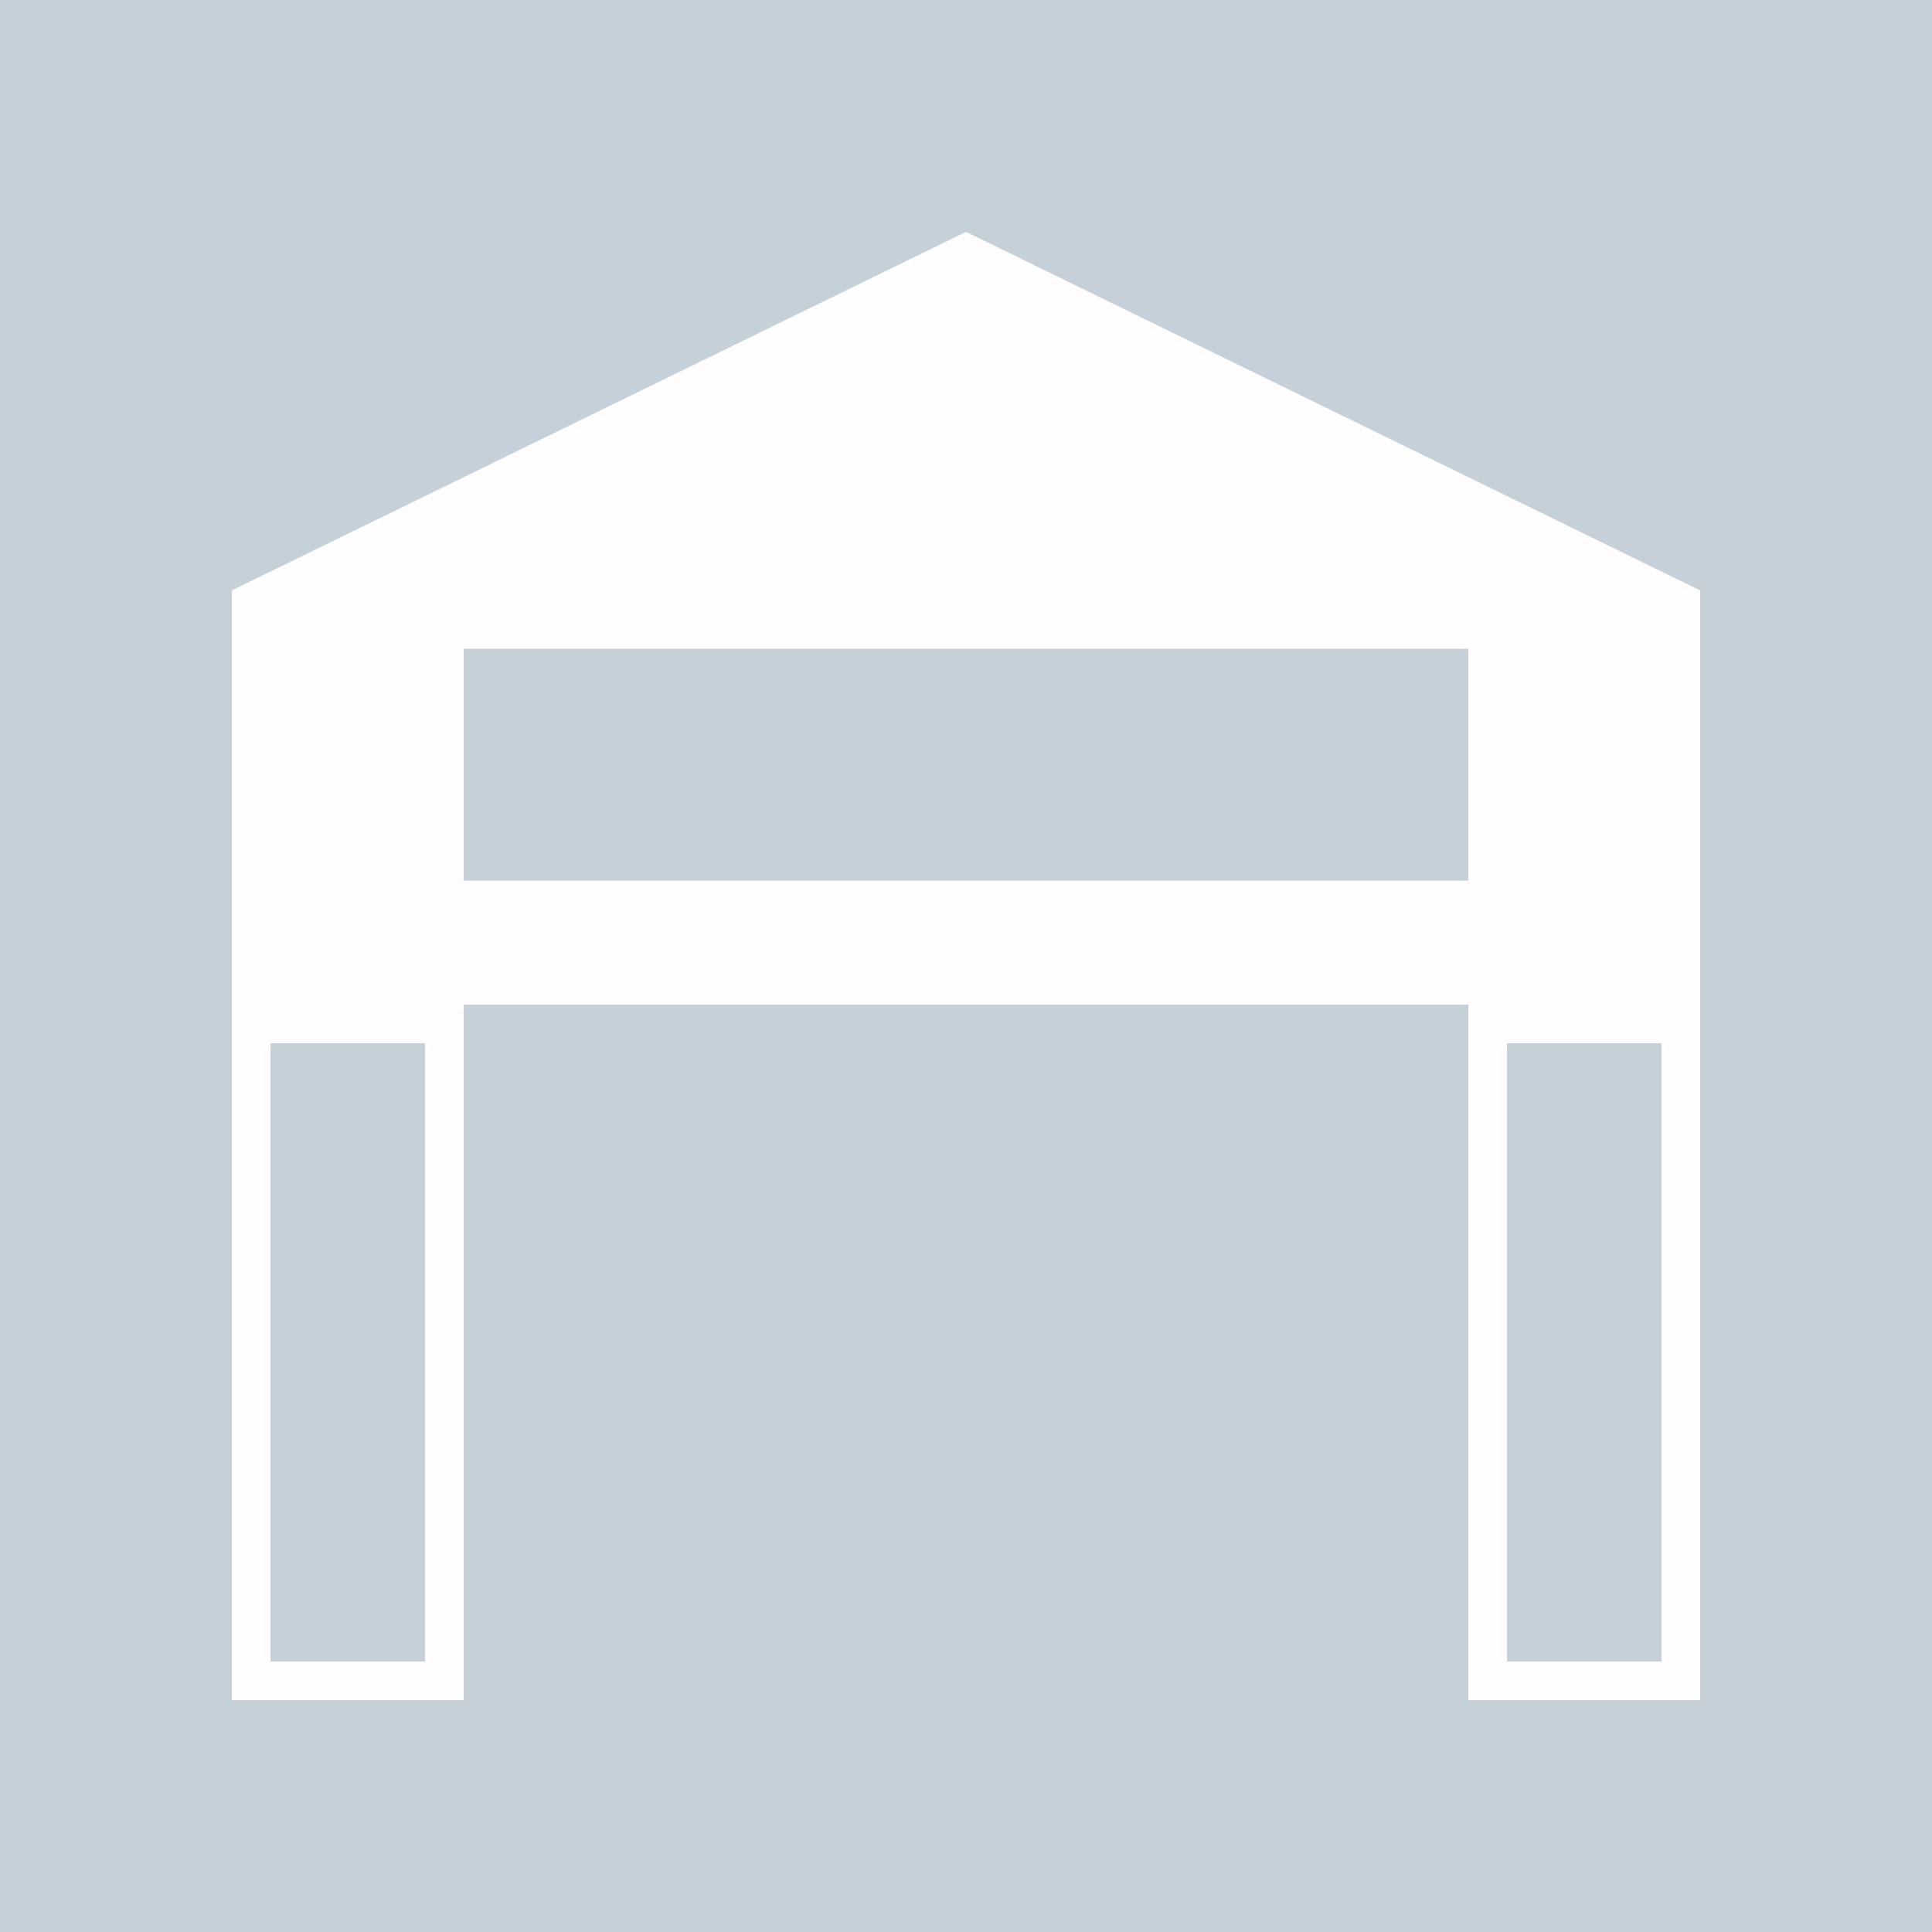 <svg xmlns="http://www.w3.org/2000/svg" viewBox="0 0 50 50"><defs><style>.cls-1{fill:#c5d0d8;}.cls-2{fill:#fffdfd;}</style></defs><title>ico_05_off</title><g id="レイヤー_2" data-name="レイヤー 2"><g id="ol済_無"><rect class="cls-1" width="50" height="50"/><polygon class="cls-2" points="6 15.28 25 6 44 15.28 44 26 6 26 6 15.28"/><rect class="cls-1" x="12" y="16.79" width="26" height="6"/><path class="cls-2" d="M11,27V43H7V27h4m1-1H6V44h6V26Z"/><path class="cls-2" d="M43,27V43H39V27h4m1-1H38V44h6V26Z"/></g></g></svg>